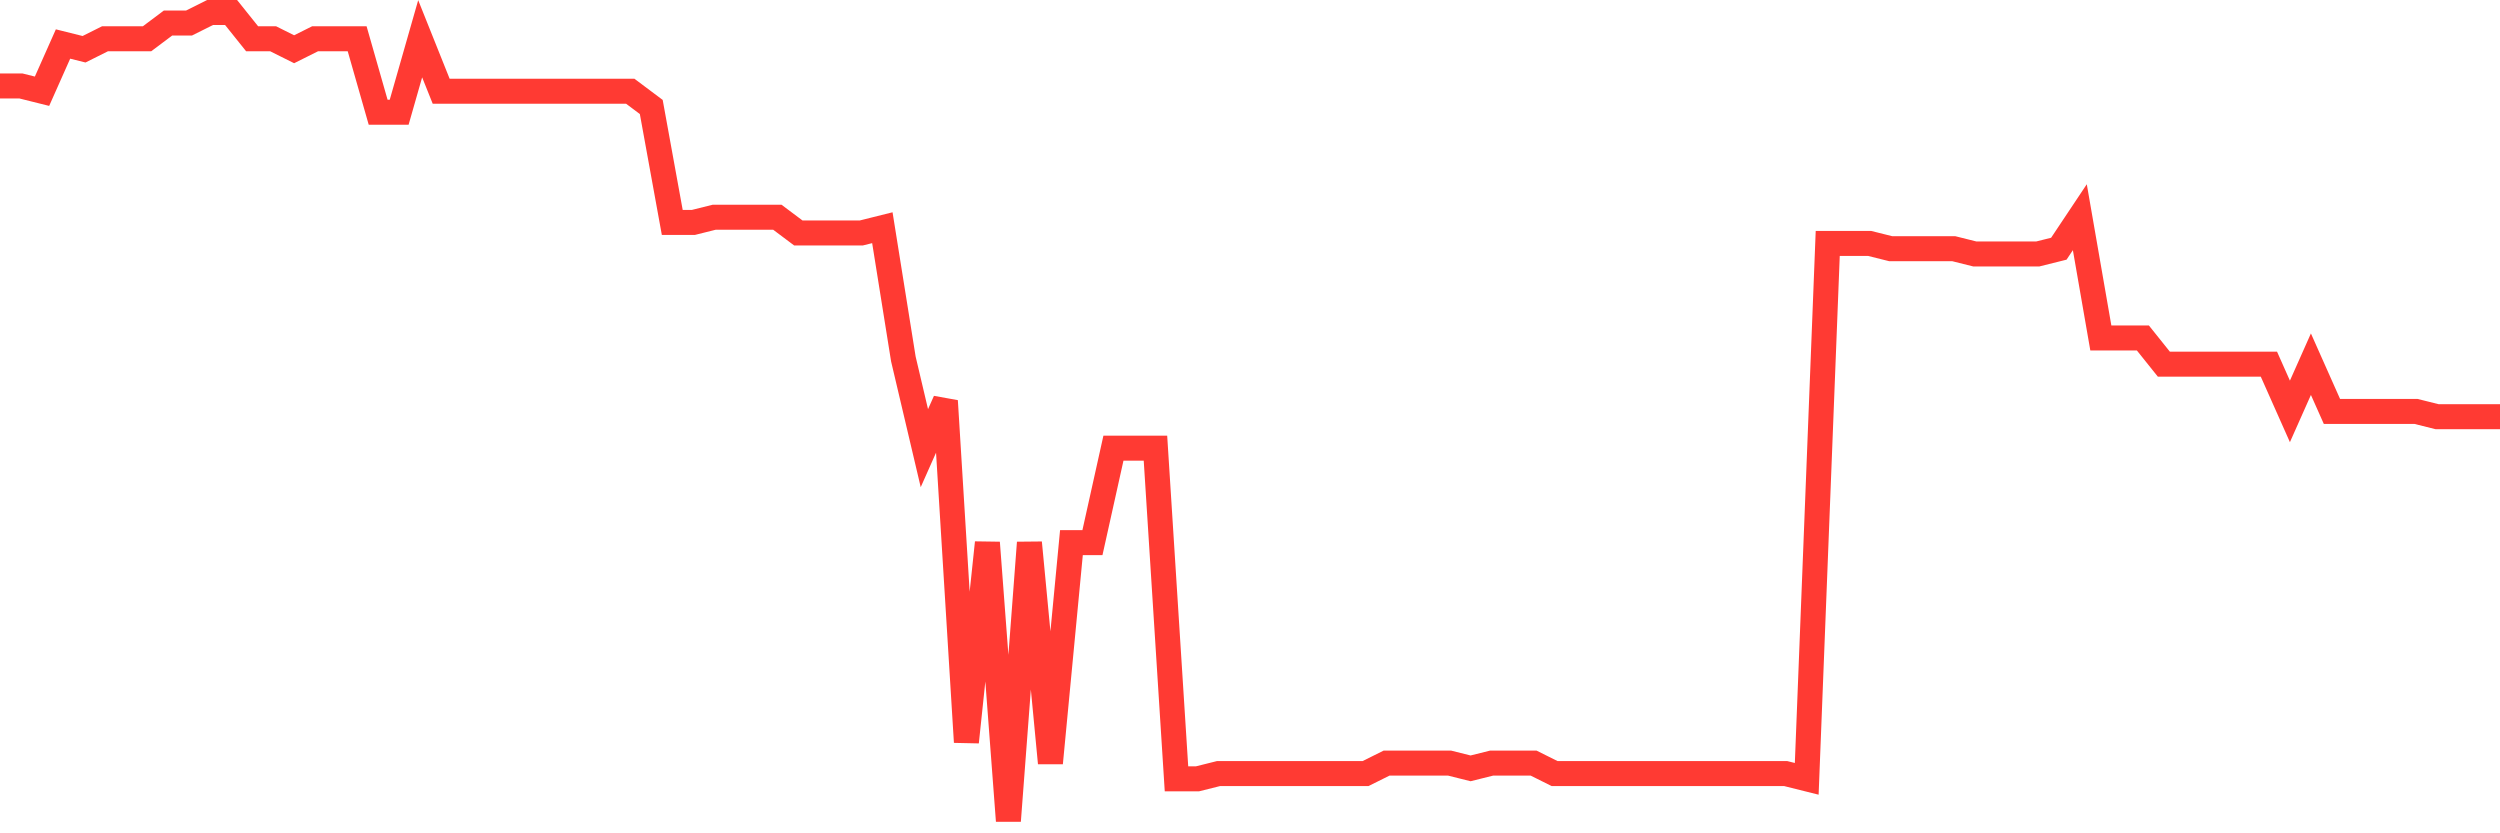<svg
  xmlns="http://www.w3.org/2000/svg"
  xmlns:xlink="http://www.w3.org/1999/xlink"
  width="120"
  height="40"
  viewBox="0 0 120 40"
  preserveAspectRatio="none"
>
  <polyline
    points="0,4.127 1.008,4.127 2.017,4.379 3.025,2.112 4.034,2.364 5.042,1.86 6.05,1.86 7.059,1.86 8.067,1.104 9.076,1.104 10.084,0.6 11.092,0.6 12.101,1.86 13.109,1.86 14.118,2.364 15.126,1.86 16.134,1.86 17.143,1.86 18.151,5.387 19.16,5.387 20.168,1.86 21.176,4.379 22.185,4.379 23.193,4.379 24.202,4.379 25.21,4.379 26.218,4.379 27.227,4.379 28.235,4.379 29.244,4.379 30.252,4.379 31.261,5.135 32.269,10.678 33.277,10.678 34.286,10.426 35.294,10.426 36.303,10.426 37.311,10.426 38.319,11.182 39.328,11.182 40.336,11.182 41.345,11.182 42.353,10.93 43.361,17.229 44.37,21.512 45.378,19.244 46.387,35.621 47.395,26.047 48.403,39.4 49.412,26.047 50.42,36.629 51.429,26.047 52.437,26.047 53.445,21.512 54.454,21.512 55.462,21.512 56.471,37.384 57.479,37.384 58.487,37.132 59.496,37.132 60.504,37.132 61.513,37.132 62.521,37.132 63.529,37.132 64.538,37.132 65.546,37.132 66.555,36.629 67.563,36.629 68.571,36.629 69.58,36.629 70.588,36.881 71.597,36.629 72.605,36.629 73.613,36.629 74.622,37.132 75.63,37.132 76.639,37.132 77.647,37.132 78.655,37.132 79.664,37.132 80.672,37.132 81.681,37.132 82.689,37.132 83.697,37.132 84.706,37.132 85.714,37.132 86.723,37.384 87.731,11.686 88.739,11.686 89.748,11.686 90.756,11.938 91.765,11.938 92.773,11.938 93.782,11.938 94.79,12.19 95.798,12.19 96.807,12.19 97.815,12.19 98.824,11.938 99.832,10.426 100.84,16.221 101.849,16.221 102.857,16.221 103.866,17.481 104.874,17.481 105.882,17.481 106.891,17.481 107.899,17.481 108.908,17.481 109.916,19.748 110.924,17.481 111.933,19.748 112.941,19.748 113.95,19.748 114.958,19.748 115.966,19.748 116.975,20 117.983,20 118.992,20 120,20"
    fill="none"
    stroke="#ff3a33"
    stroke-width="1.2"
  >
  </polyline>
</svg>